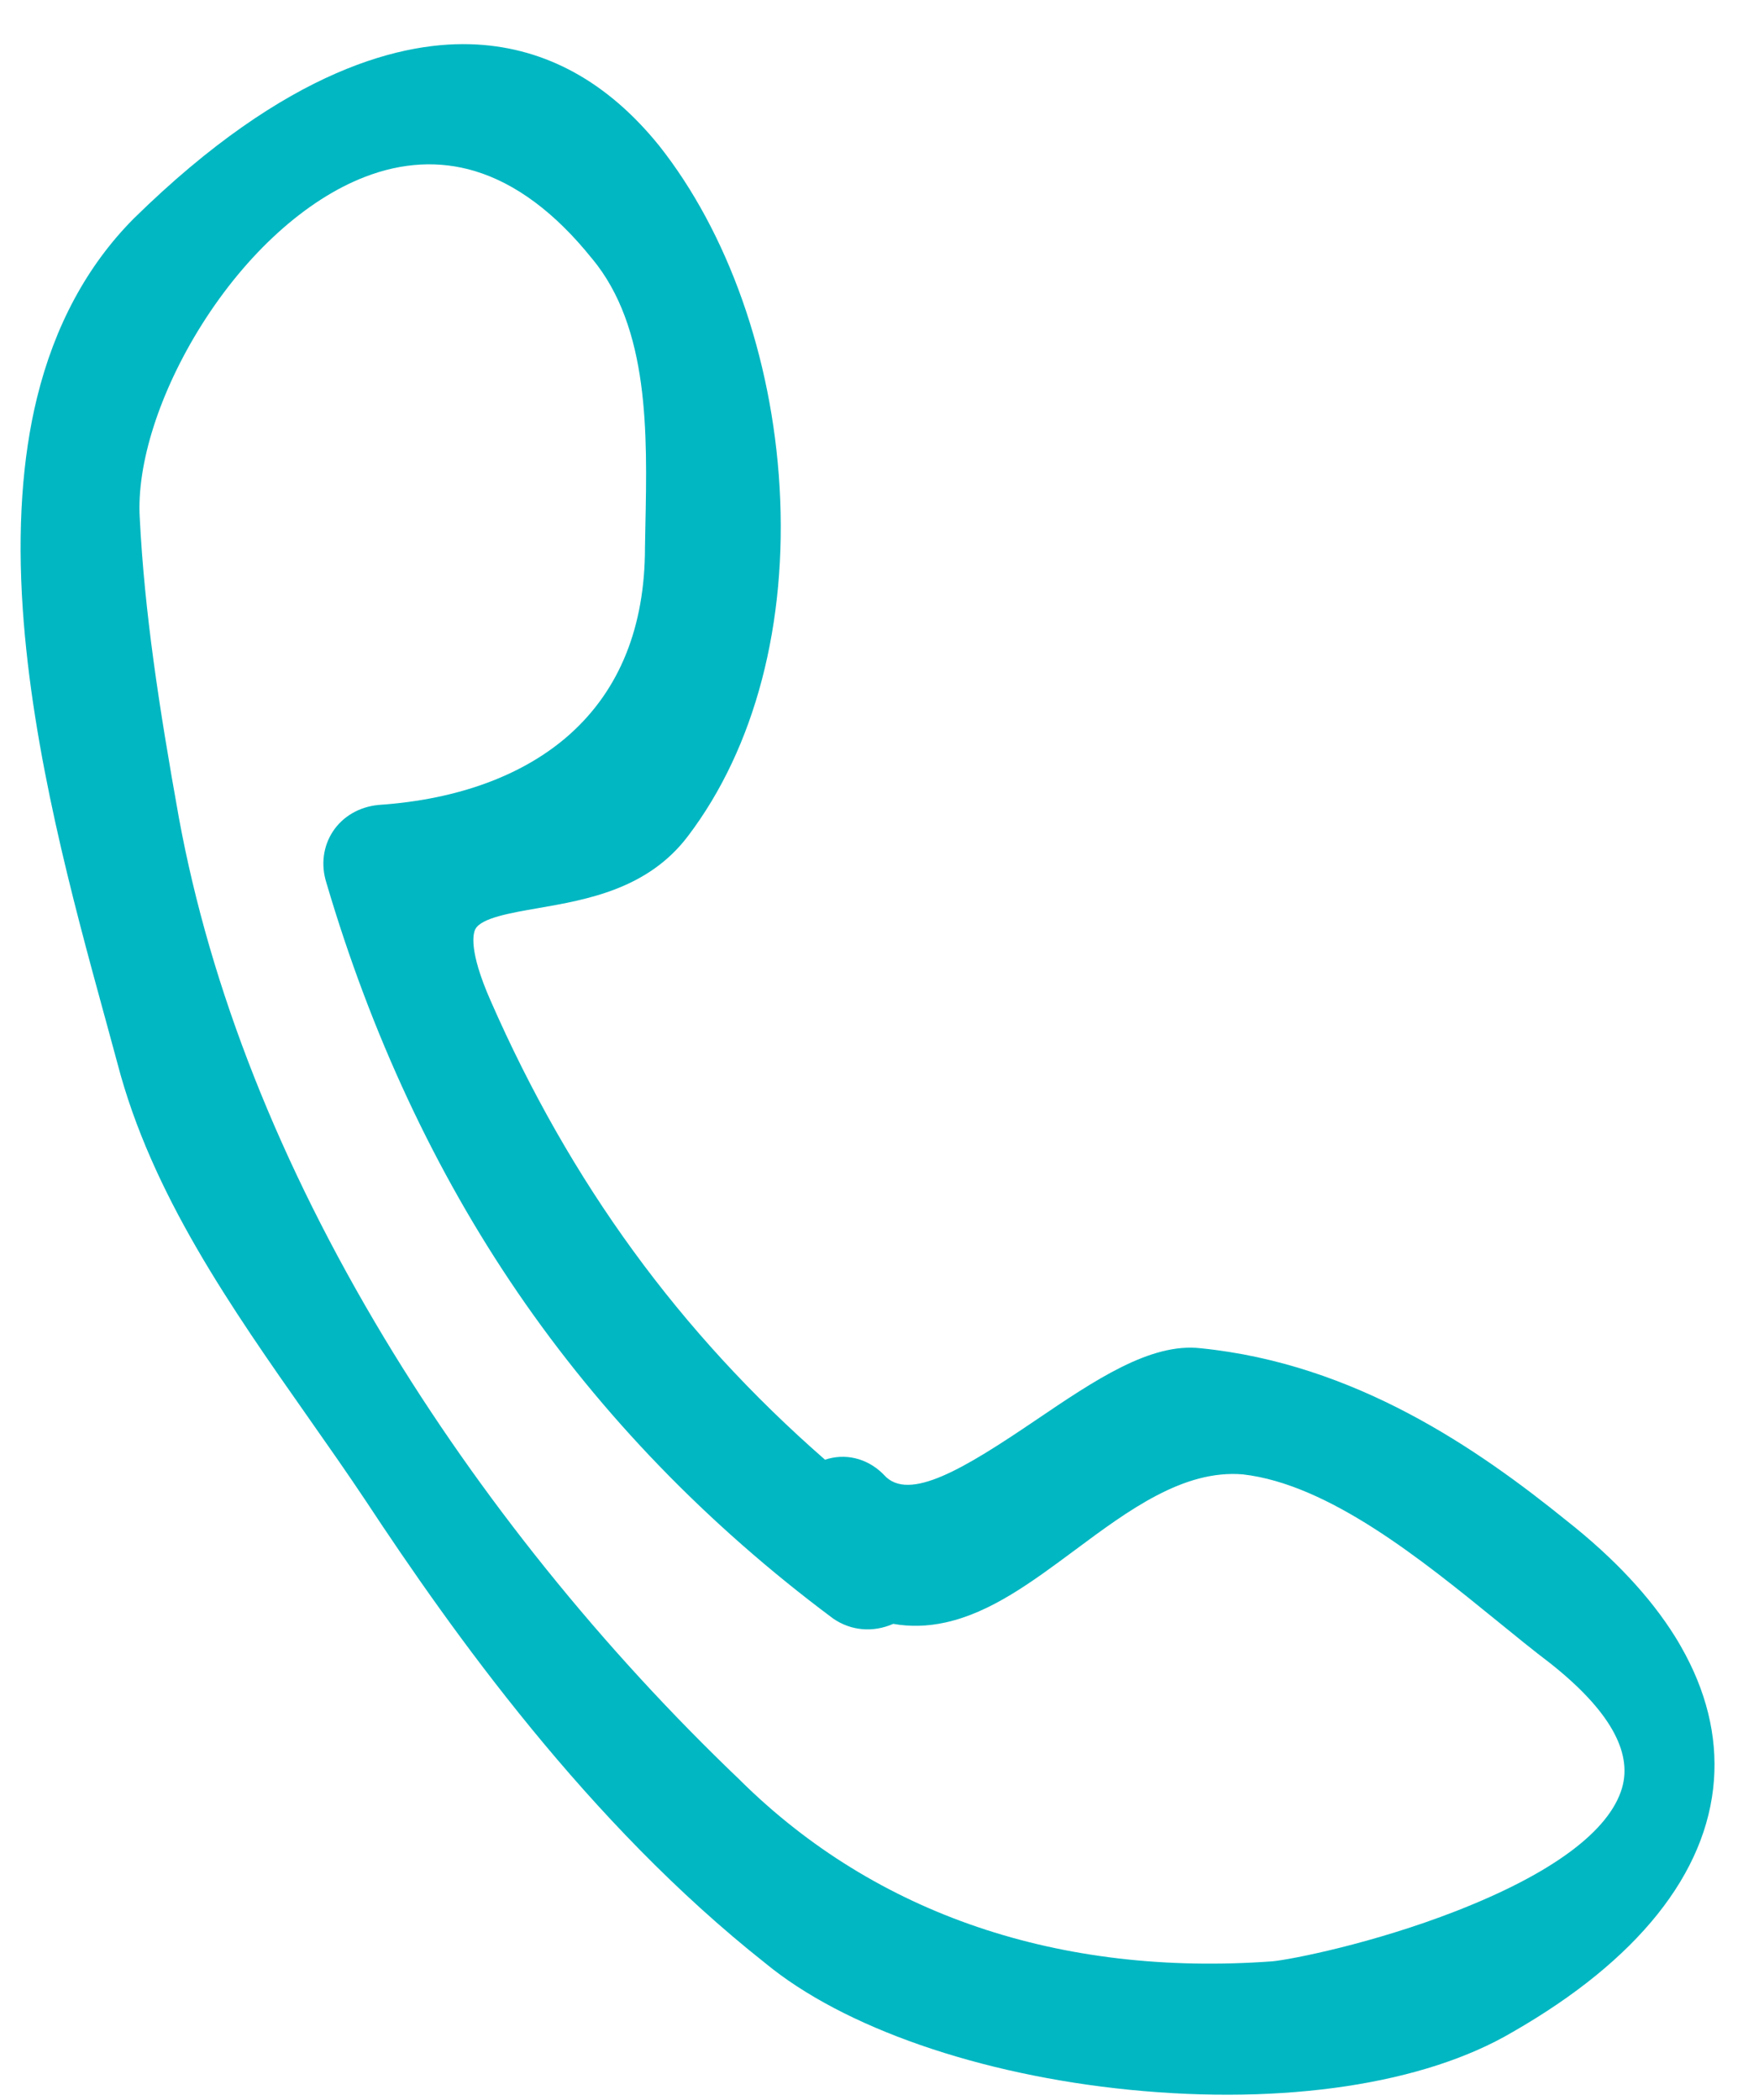 <svg width="31" height="37" viewBox="0 0 31 37" fill="none" xmlns="http://www.w3.org/2000/svg">
<path d="M2.356 3.852L2.351 3.857C1.535 4.68 0.963 5.741 0.652 7.009C0.39 8.077 0.306 9.328 0.401 10.729C0.573 13.263 1.281 15.852 1.851 17.932L1.853 17.938C1.928 18.215 2.002 18.482 2.069 18.733C2.67 21.039 4.077 23.044 5.438 24.983C5.775 25.463 6.123 25.959 6.442 26.438C7.97 28.756 10.362 32.122 13.488 34.591C14.861 35.725 17.262 36.559 19.91 36.822C22.644 37.093 25.104 36.721 26.658 35.804C28.858 34.544 30.085 33.009 30.206 31.365C30.264 30.578 30.068 29.785 29.623 29.009C29.59 28.95 29.555 28.892 29.519 28.834C29.083 28.136 28.441 27.45 27.613 26.797C26.04 25.525 23.884 24.03 21.16 23.756C20.275 23.654 19.292 24.32 18.251 25.025C17.004 25.869 16.015 26.476 15.58 25.989L15.554 25.962C15.272 25.69 14.892 25.602 14.54 25.72C11.98 23.485 10.052 20.839 8.647 17.634C8.251 16.737 8.341 16.44 8.378 16.37C8.484 16.174 8.99 16.087 9.48 16.002C10.344 15.852 11.42 15.666 12.126 14.73C13.306 13.174 13.879 10.991 13.739 8.582C13.606 6.29 12.829 4.094 11.608 2.556L11.605 2.553C10.708 1.448 9.63 0.853 8.401 0.784C7.141 0.713 5.068 1.188 2.356 3.852L2.356 3.852ZM10.429 4.551L10.434 4.556C11.446 5.775 11.408 7.632 11.374 9.271C11.372 9.397 11.369 9.521 11.367 9.643L11.367 9.65C11.366 11.044 10.922 12.148 10.049 12.932C9.244 13.654 8.081 14.087 6.682 14.182L6.671 14.183C6.334 14.215 6.041 14.385 5.867 14.65C5.695 14.911 5.653 15.239 5.751 15.55C6.537 18.221 7.672 20.651 9.124 22.774C10.602 24.936 12.466 26.864 14.669 28.508L14.681 28.517C14.994 28.735 15.386 28.769 15.742 28.612C16.038 28.665 16.347 28.657 16.66 28.588C17.463 28.413 18.183 27.877 18.946 27.311C19.885 26.613 20.856 25.892 21.901 25.978C23.417 26.15 25.054 27.48 26.37 28.549C26.707 28.824 27.025 29.082 27.329 29.313C28.353 30.126 28.776 30.864 28.585 31.508C28.36 32.266 27.35 33.014 25.663 33.672C24.194 34.245 22.761 34.525 22.428 34.558C18.679 34.832 15.439 33.733 13.055 31.379L13.05 31.373C10.62 29.056 8.45 26.361 6.774 23.578C4.927 20.511 3.708 17.426 3.153 14.411C2.799 12.438 2.547 10.784 2.463 9.129C2.405 8.176 2.813 6.903 3.554 5.724C4.343 4.469 5.39 3.519 6.428 3.118C7.091 2.861 7.744 2.827 8.368 3.014C9.09 3.232 9.784 3.748 10.429 4.551L10.429 4.551Z" fill="#00B7C2"/>
</svg>
